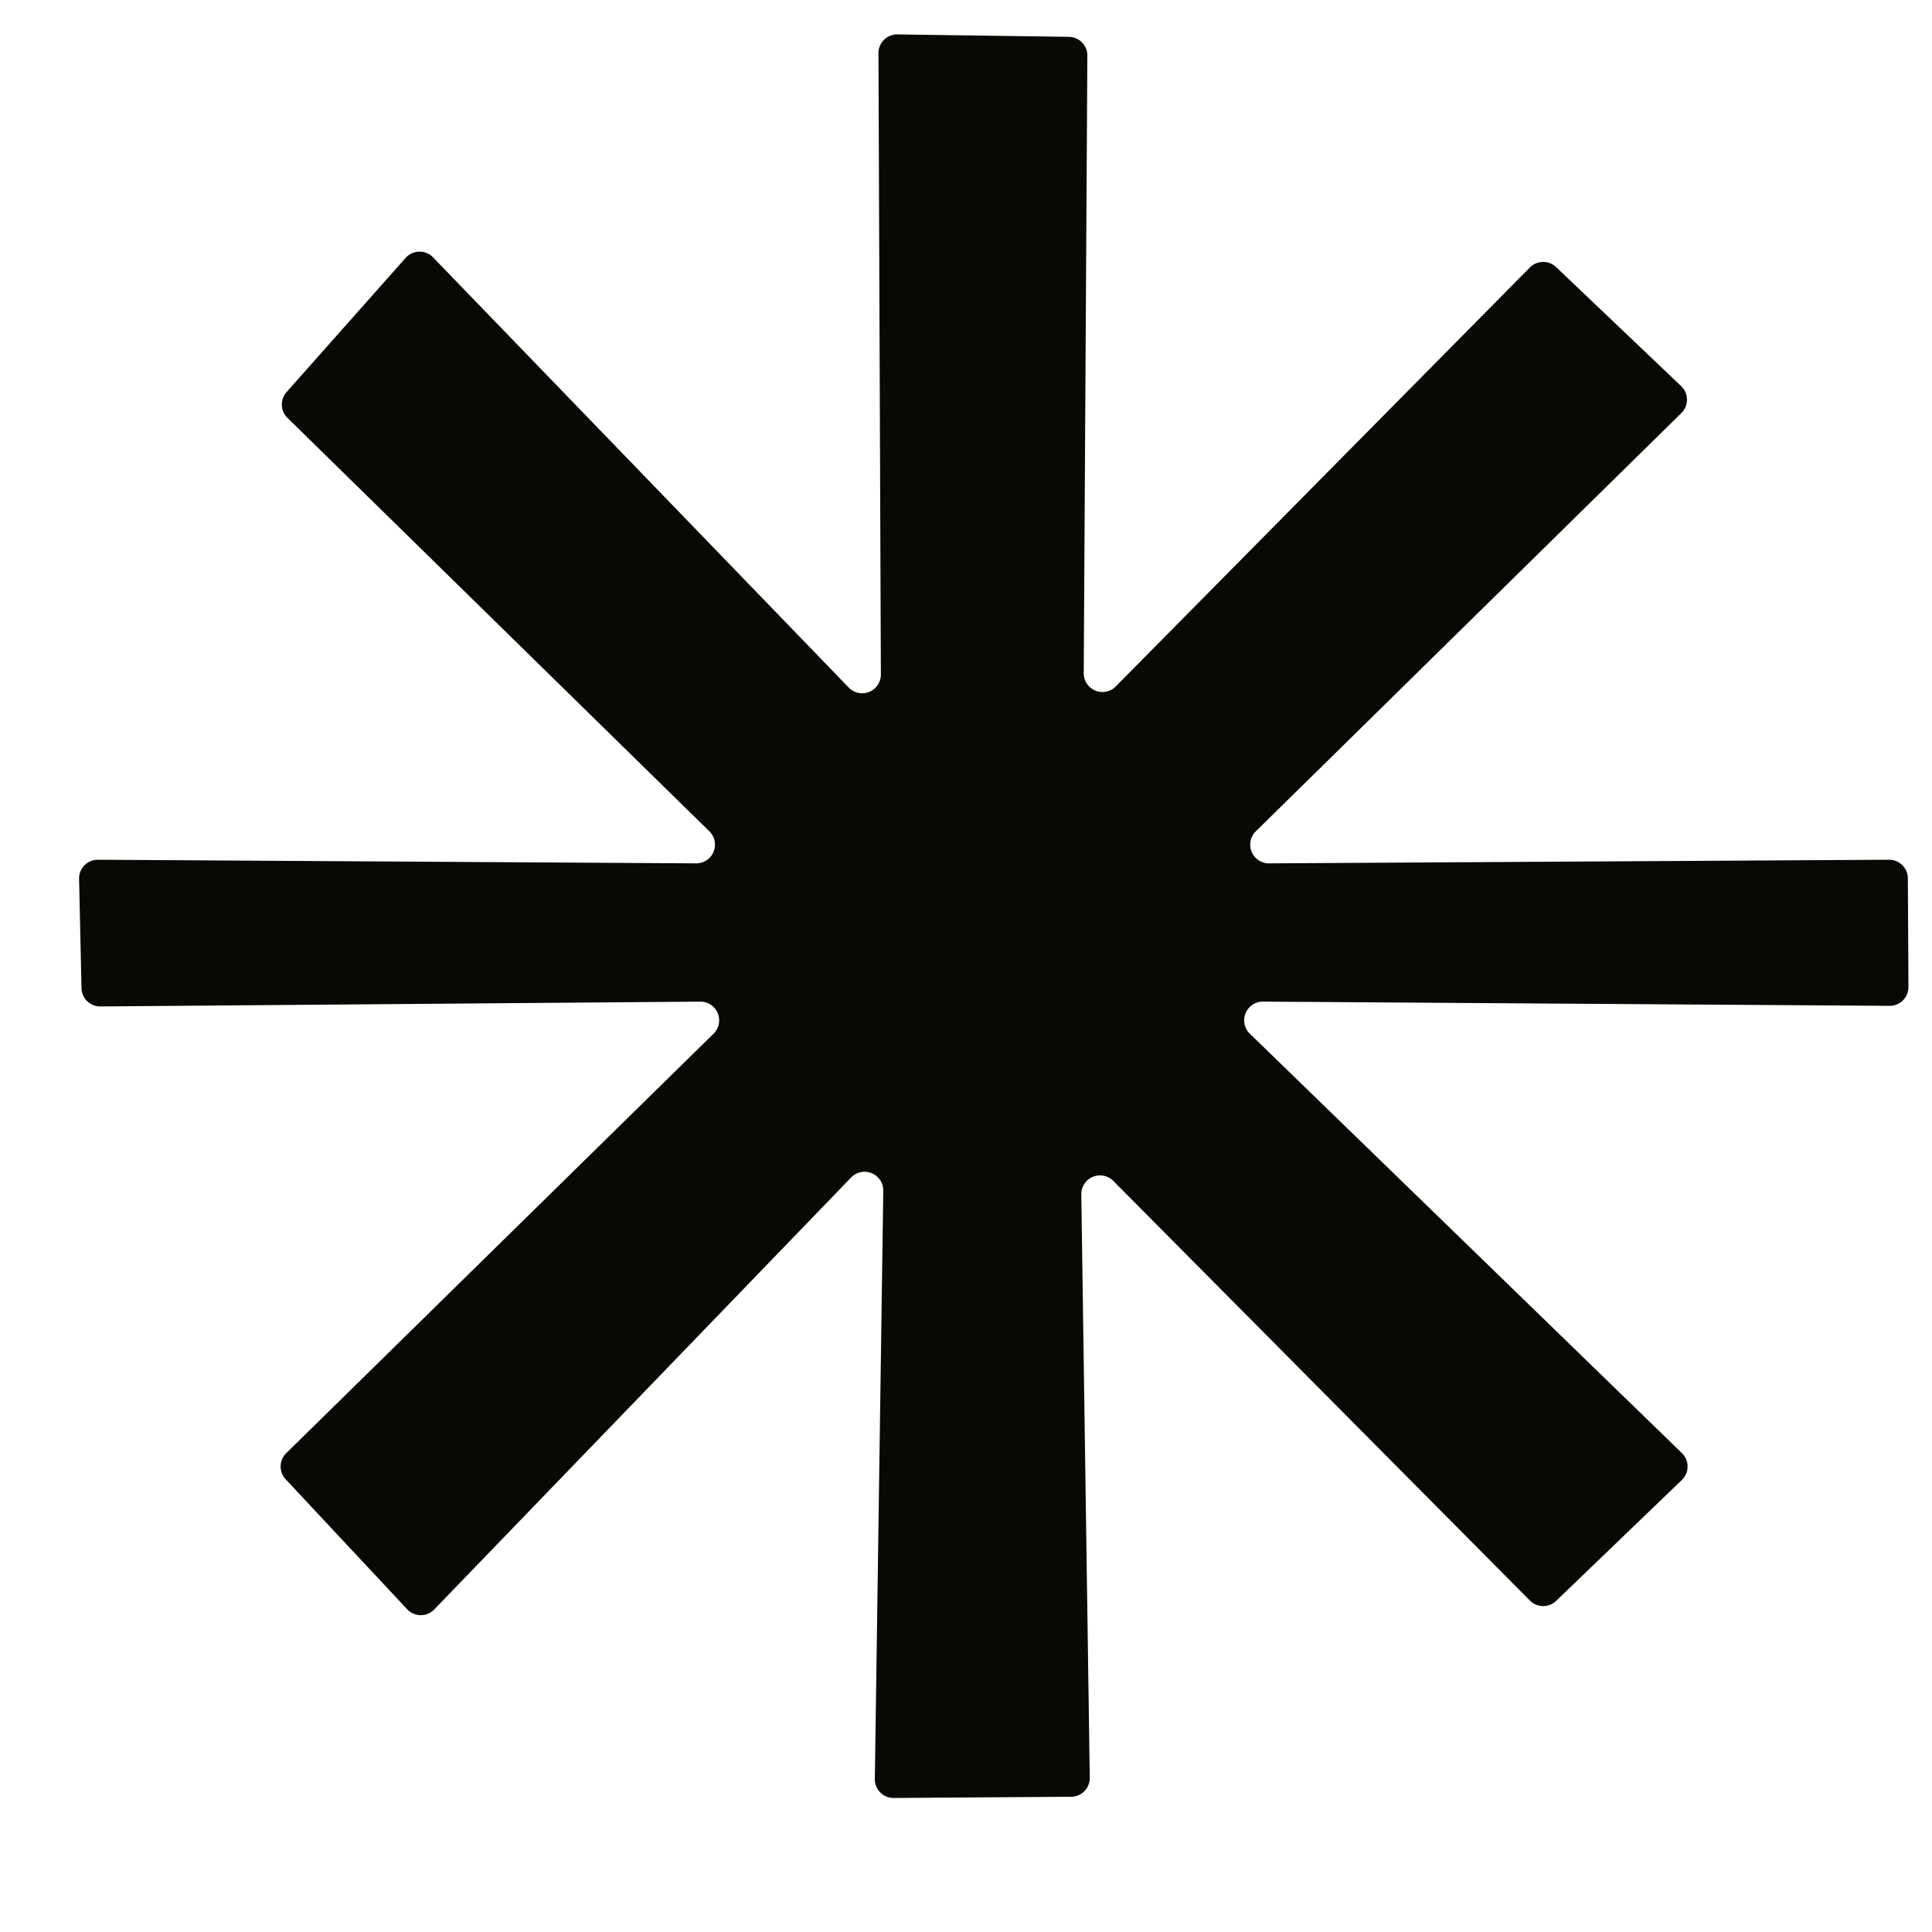 <svg viewBox="0.00 0.00 32.00 32.00" version="1.1" xmlns="http://www.w3.org/2000/svg">
<path d="M 17.74 29.76
  L 14.81 29.78
  A 0.31 0.31 0.0 0 1 14.49 29.46
  L 14.63 19.72
  A 0.31 0.31 0.0 0 0 14.10 19.50
  L 7.19 26.66
  A 0.31 0.31 0.0 0 1 6.74 26.65
  L 4.73 24.50
  A 0.31 0.31 0.0 0 1 4.74 24.07
  L 11.82 17.12
  A 0.31 0.31 0.0 0 0 11.60 16.59
  L 1.66 16.67
  A 0.31 0.31 0.0 0 1 1.35 16.37
  L 1.31 14.56
  A 0.31 0.31 0.0 0 1 1.62 14.24
  L 11.53 14.30
  A 0.31 0.31 0.0 0 0 11.74 13.76
  L 4.76 6.92
  A 0.31 0.31 0.0 0 1 4.75 6.49
  L 6.72 4.27
  A 0.31 0.31 0.0 0 1 7.17 4.26
  L 14.05 11.38
  A 0.31 0.31 0.0 0 0 14.59 11.16
  L 14.55 0.88
  A 0.31 0.31 0.0 0 1 14.86 0.57
  L 17.70 0.61
  A 0.31 0.31 0.0 0 1 18.01 0.92
  L 17.95 11.15
  A 0.31 0.31 0.0 0 0 18.48 11.37
  L 25.34 4.43
  A 0.31 0.31 0.0 0 1 25.77 4.42
  L 27.85 6.40
  A 0.31 0.31 0.0 0 1 27.85 6.84
  L 20.81 13.76
  A 0.31 0.31 0.0 0 0 21.03 14.30
  L 31.29 14.24
  A 0.31 0.31 0.0 0 1 31.60 14.55
  L 31.61 16.35
  A 0.31 0.31 0.0 0 1 31.30 16.66
  L 20.93 16.59
  A 0.31 0.31 0.0 0 0 20.71 17.13
  L 27.86 24.07
  A 0.31 0.31 0.0 0 1 27.86 24.51
  L 25.77 26.52
  A 0.31 0.31 0.0 0 1 25.34 26.51
  L 18.44 19.56
  A 0.31 0.31 0.0 0 0 17.91 19.79
  L 18.05 29.45
  A 0.31 0.31 0.0 0 1 17.74 29.76
  Z" fill="#070904"></path>
</svg>

